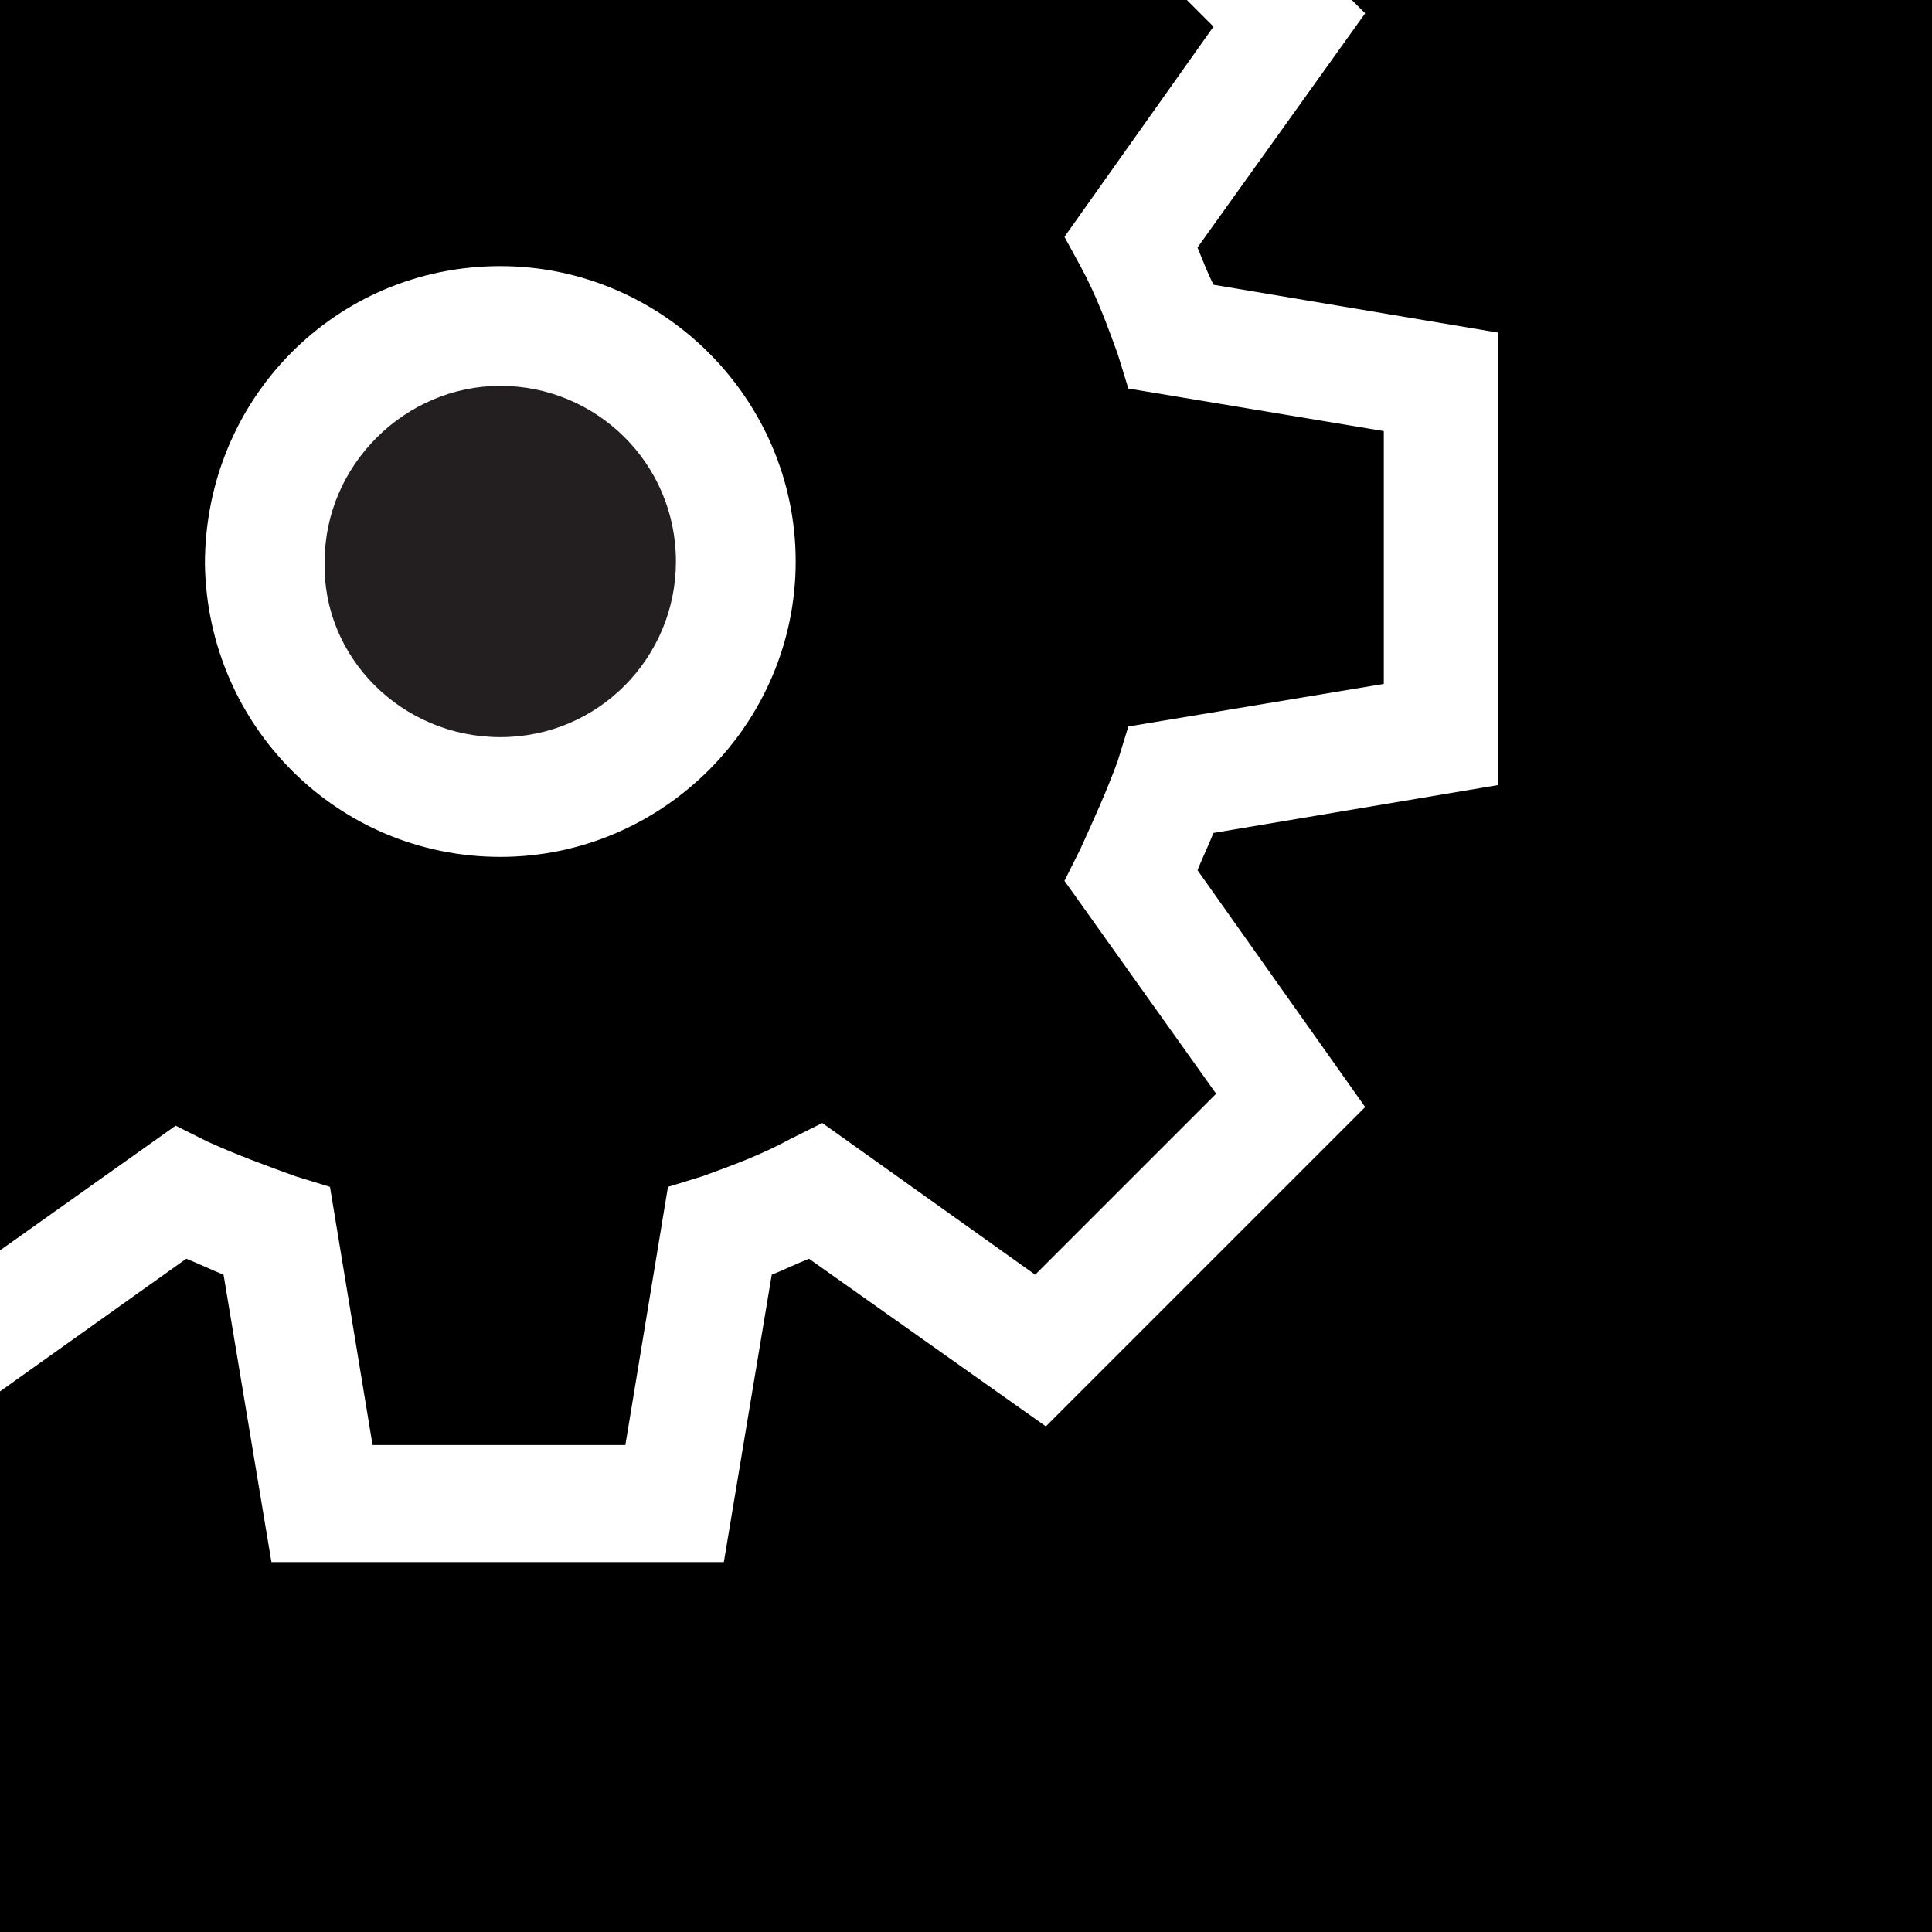 <?xml version="1.0" encoding="utf-8"?>
<!-- Generator: Adobe Illustrator 22.0.1, SVG Export Plug-In . SVG Version: 6.00 Build 0)  -->
<svg version="1.1" id="Layer_1" xmlns="http://www.w3.org/2000/svg" xmlns:xlink="http://www.w3.org/1999/xlink" x="0px" y="0px"
	 viewBox="0 0 72.6 72.6" style="enable-background:new 0 0 72.6 72.6;" xml:space="preserve">
<style type="text/css">
	.st0{fill:#231F20;}
</style>
<title>icon</title>
<path d="M11.1,44.2l1.3,0.4l1.6,9.7h9.5l1.6-9.7l1.3-0.4c1.1-0.4,2.2-0.8,3.3-1.4l1.2-0.6l8,5.7l6.8-6.8l-5.7-8l0.6-1.2
	c0.5-1.1,1-2.2,1.4-3.3l0.4-1.3l9.6-1.6v-9.5l-9.6-1.6l-0.4-1.3c-0.4-1.1-0.8-2.2-1.4-3.3L40,8.9L45.6,1l-1-1H-0.3v47.2l6.9-4.9
	l1.2,0.6C8.9,43.4,10,43.8,11.1,44.2z M18.8,10c6.1,0,11.1,5,11.1,11.1s-5,11.1-11.1,11.1c-6.1,0-11-4.9-11.1-11
	C7.7,15,12.6,10,18.8,10z"/>
<path d="M50.8,0l0.5,0.5l-6.3,8.8c0.2,0.5,0.4,1,0.6,1.4l10.7,1.8v17l-10.7,1.8c-0.2,0.5-0.4,0.9-0.6,1.4l6.3,8.9l-12,12l-8.9-6.3
	c-0.5,0.2-0.9,0.4-1.4,0.6l-1.8,10.8h-17L8.4,47.9c-0.5-0.2-0.9-0.4-1.4-0.6l-7.3,5.2v20.6h73.2V0H50.8z"/>
<path class="st0" d="M18.8,27.7c3.7,0,6.6-3,6.6-6.6c0-3.7-3-6.6-6.6-6.6s-6.6,3-6.6,6.6c0,0,0,0,0,0C12.1,24.7,15.1,27.7,18.8,27.7
	z"/>
</svg>
